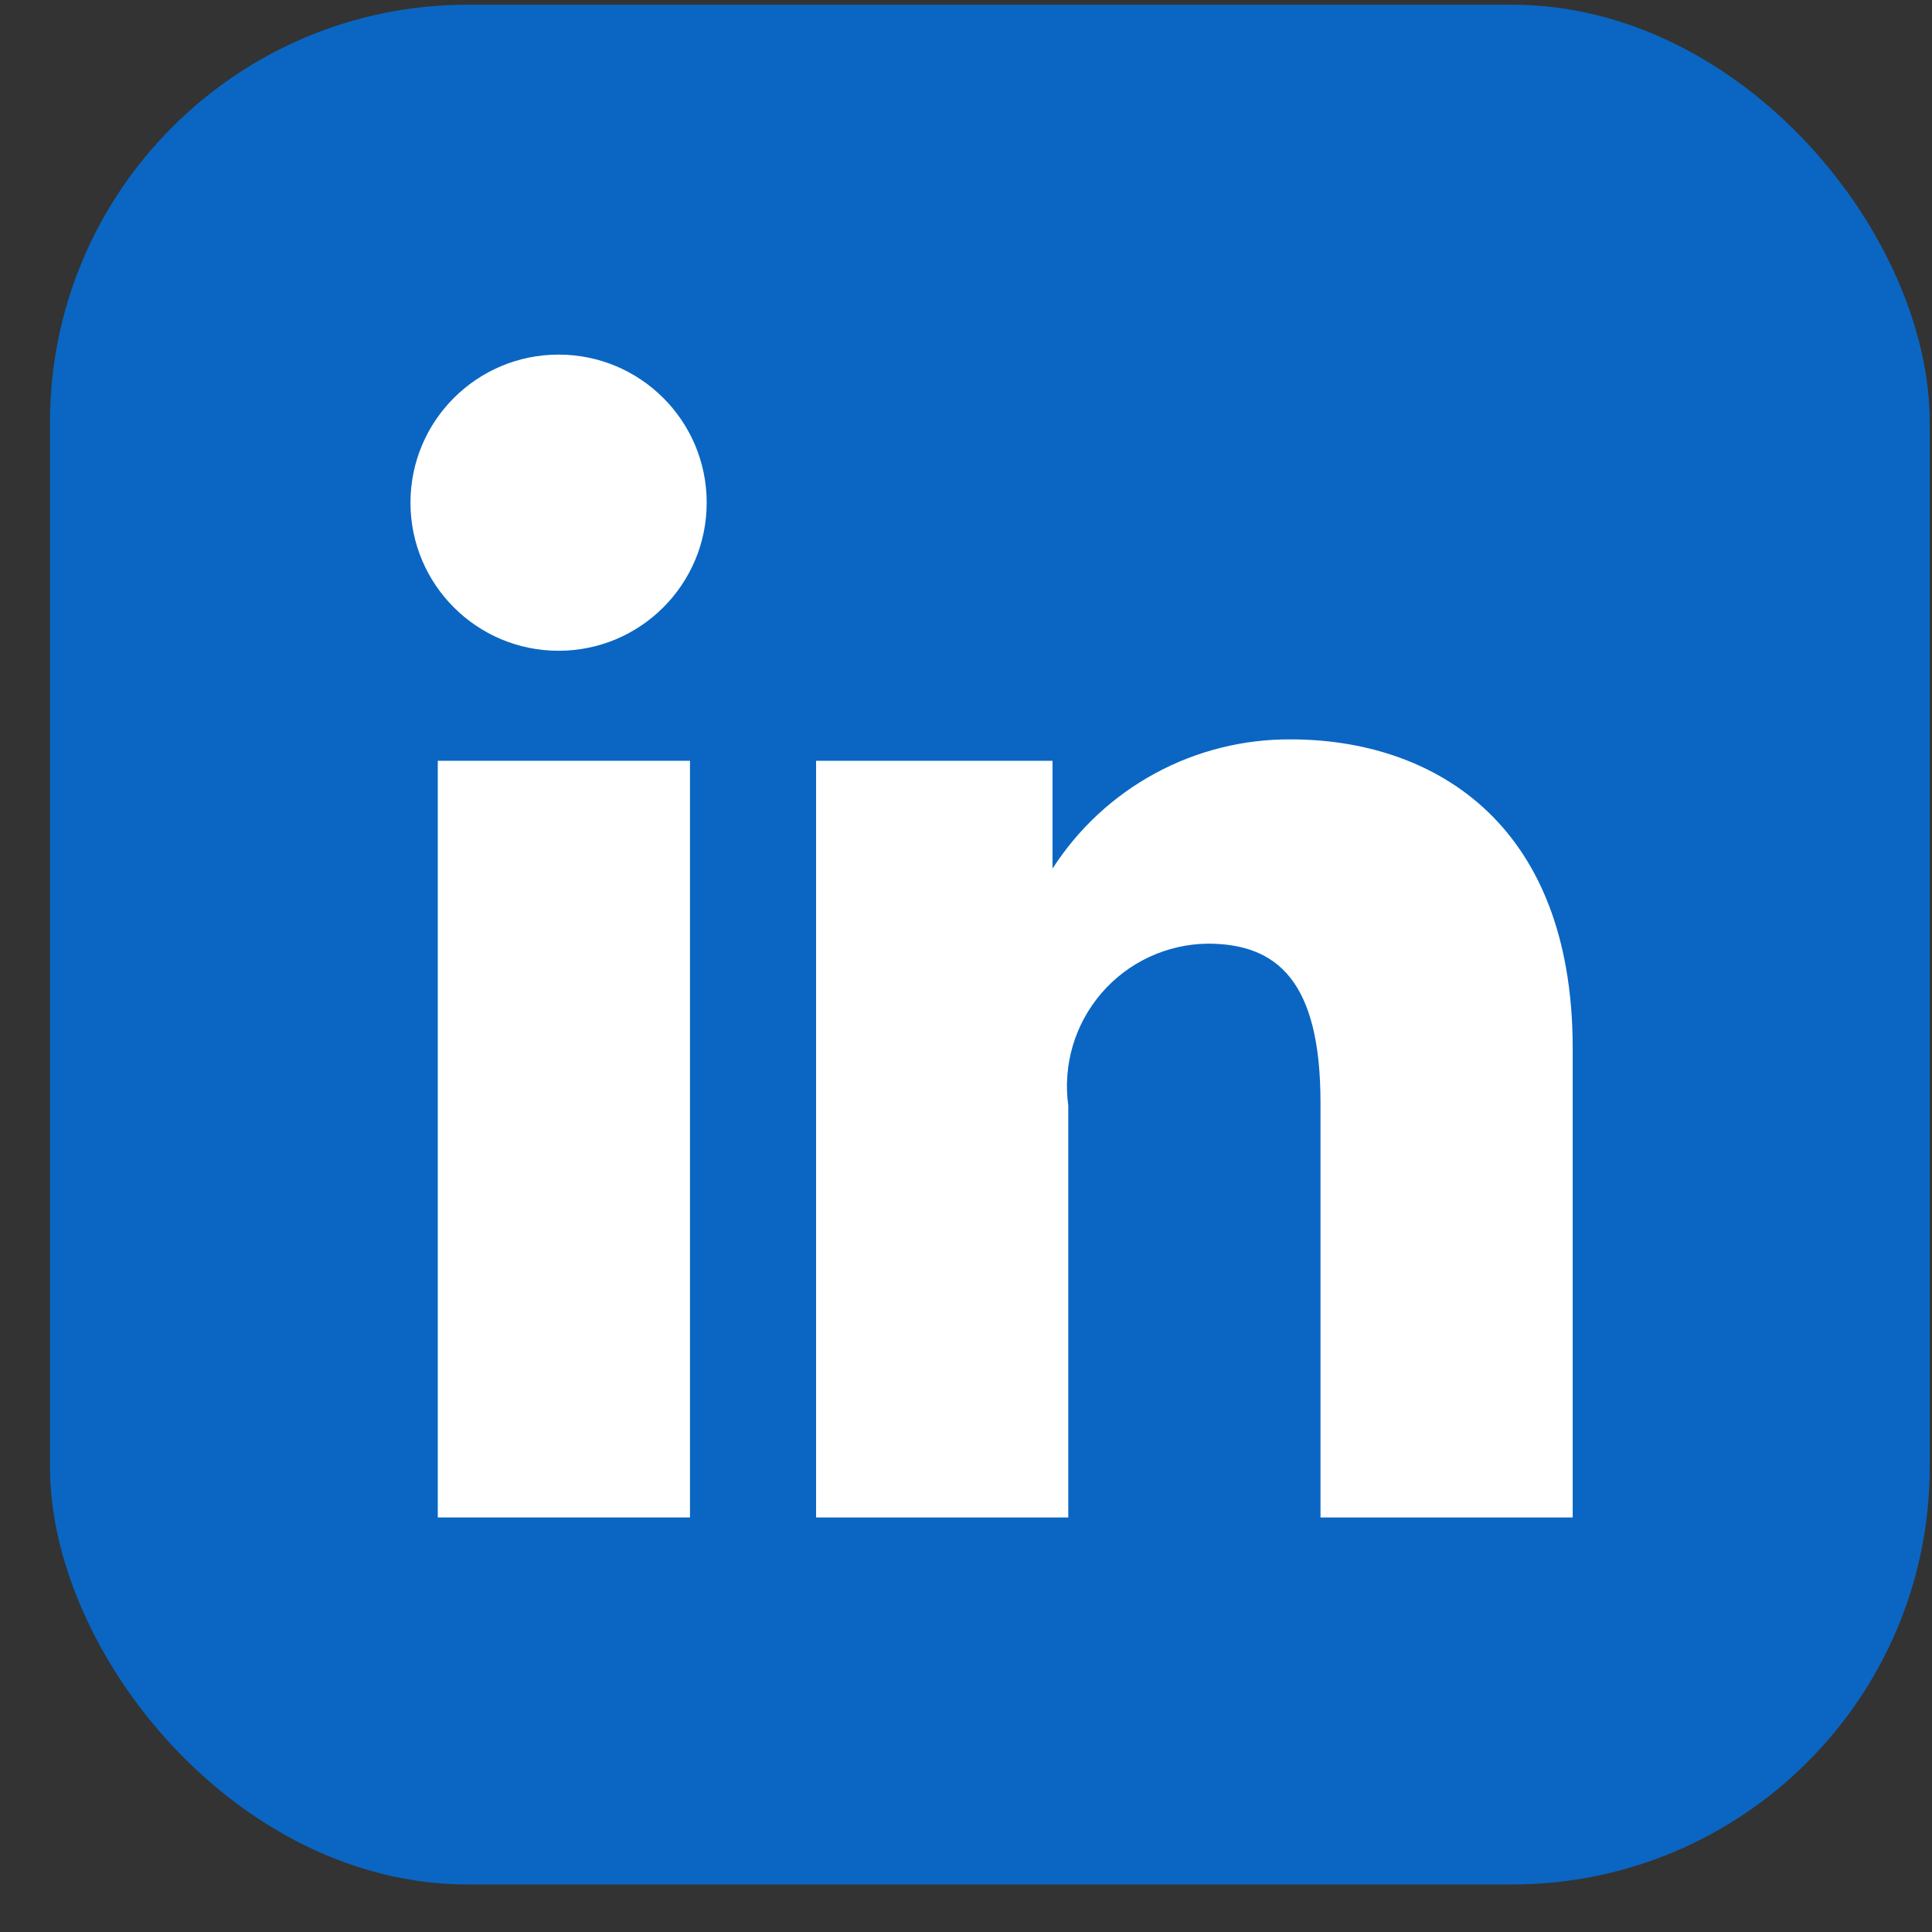 <svg width="37" height="37" viewBox="0 0 37 37" fill="none" xmlns="http://www.w3.org/2000/svg">
<rect x="0" y="0" width="37" height="37" fill="#333333" stroke="none"/>
<rect x="0.957" y="0.09" width="36" height="36" rx="8" fill="#0A66C2"/>
<path d="M8.384 14.57H13.214V29.061H8.384V14.57Z" fill="white"/>
<path d="M24.722 14.16C27.354 14.16 30.119 15.669 30.119 20.077V29.061H25.289V21.115C25.289 18.785 24.456 18.072 23.128 18.072C22.741 18.077 22.359 18.164 22.008 18.328C21.657 18.491 21.346 18.728 21.093 19.021C20.841 19.315 20.654 19.659 20.544 20.03C20.435 20.402 20.406 20.792 20.459 21.175V29.061H15.629V14.57H20.157V16.635C20.648 15.871 21.323 15.244 22.121 14.811C22.919 14.378 23.814 14.154 24.722 14.16Z" fill="white"/>
<path d="M13.534 9.627C13.534 11.193 12.264 12.463 10.697 12.463C9.131 12.463 7.861 11.193 7.861 9.627C7.861 8.06 9.131 6.791 10.697 6.791C12.264 6.791 13.534 8.06 13.534 9.627Z" fill="white"/>
</svg>
